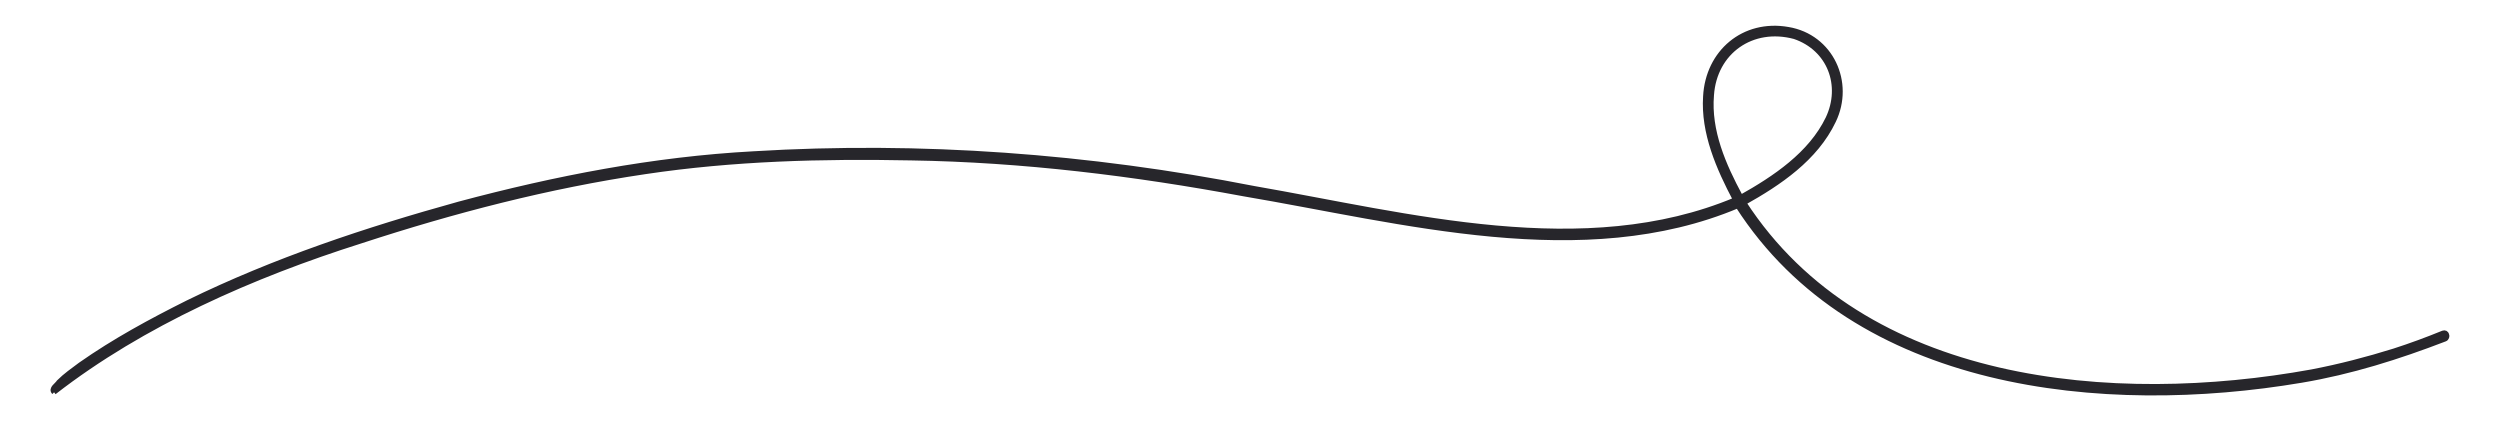 <?xml version="1.0" encoding="UTF-8"?>
<svg xmlns="http://www.w3.org/2000/svg" id="Layer_1" viewBox="0 0 1008.16 169.87">
  <defs>
    <style>.cls-1{fill:#26262b;stroke:#27262b;stroke-miterlimit:10;stroke-width:2px;}</style>
  </defs>
  <path class="cls-1" d="m21.81,158.19c-1.45-1.45,1.21-2.89,1.93-4.1,2.65-2.65,5.78-4.82,8.68-6.99,13.74-9.64,28.44-17.6,43.39-25.07,34.95-17.11,72.07-29.41,109.43-39.77,38.81-10.36,78.34-18.08,118.59-20.25,67.49-4.1,135.22.96,201.75,13.98,62.43,10.85,133.29,30.13,194.27,4.58-6.75-12.77-13.02-27-12.05-41.7.96-17.84,15.43-30.13,33.26-27,17.35,2.89,25.79,21.45,18.32,36.88-7.23,15.19-21.93,25.07-36.16,33.02,48.21,74.24,149.2,82.68,228.98,68.21,11.33-2.17,22.42-5.06,33.26-8.44,6.75-2.17,13.26-4.58,19.76-7.23.72-.24,1.21,0,1.45.72.24.48,0,1.45-.72,1.69-18.8,7.23-37.84,13.26-57.85,16.63-79.78,13.5-179.81,3.62-227.3-70.38-62.43,26.27-135.22,6.03-199.34-4.82-44.11-8.2-88.94-13.74-134.02-14.46-35.91-.72-71.83.24-107.26,5.54-39.05,5.78-77.13,15.67-114.73,27.96-43.39,13.74-87.98,33.26-123.65,60.98m679.96-79.06c0,.24.24.24.24.48,13.74-7.71,28.2-17.35,35.19-31.82,6.27-13.26.72-28.2-13.5-33.02-17.11-4.58-32.3,6.03-33.5,23.62-1.21,14.46,4.82,28.2,11.57,40.74"></path>
</svg>
